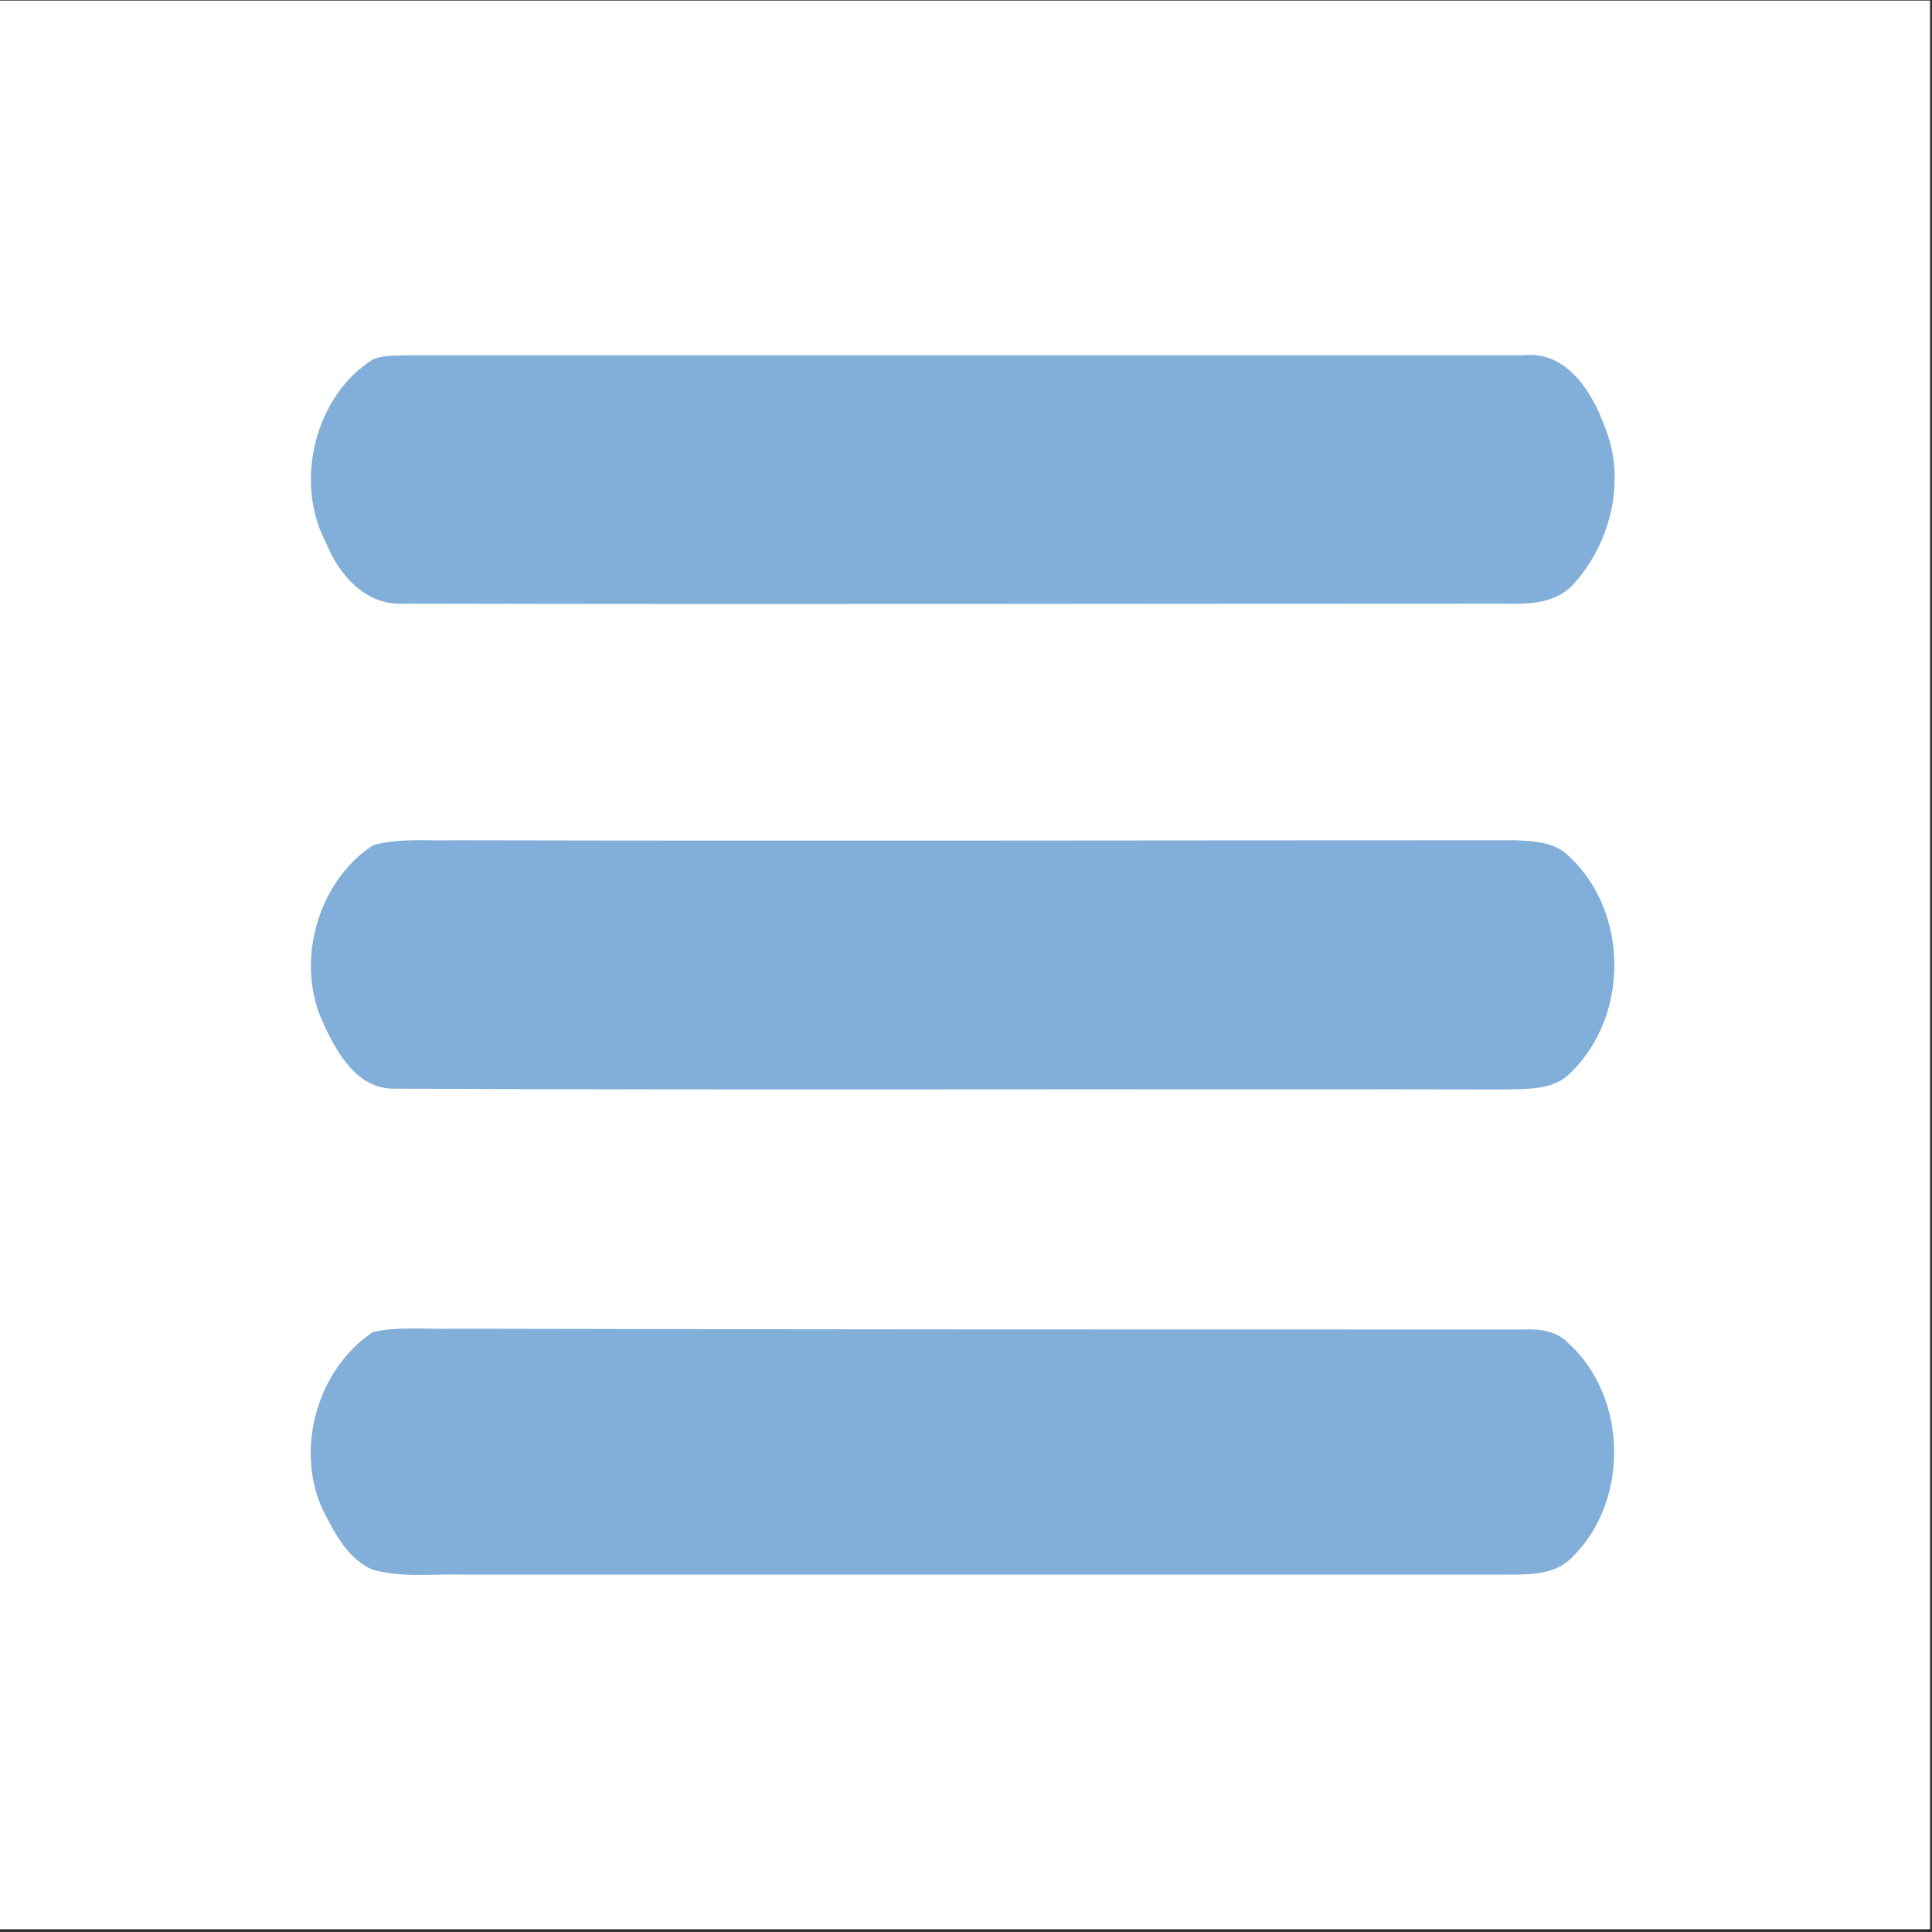 <?xml version="1.0" encoding="UTF-8" standalone="no"?>
<!-- Created with Inkscape (http://www.inkscape.org/) -->

<svg
   xmlns:dc="http://purl.org/dc/elements/1.1/"
   xmlns:cc="http://creativecommons.org/ns#"
   xmlns:rdf="http://www.w3.org/1999/02/22-rdf-syntax-ns#"
   xmlns:svg="http://www.w3.org/2000/svg"
   xmlns="http://www.w3.org/2000/svg"
   xmlns:sodipodi="http://sodipodi.sourceforge.net/DTD/sodipodi-0.dtd"
   xmlns:inkscape="http://www.inkscape.org/namespaces/inkscape"
   width="80"
   height="80"
   id="svg2"
   version="1.1"
   inkscape:version="0.48.5 r10040"
   sodipodi:docname="menu-icon.svg">
  <rect width="100%" height="100%" fill="#333333" stroke="none"/>
  <defs
     id="defs4" />
  <sodipodi:namedview
     id="base"
     pagecolor="#ffffff"
     bordercolor="#666666"
     borderopacity="1.0"
     inkscape:pageopacity="0.0"
     inkscape:pageshadow="2"
     inkscape:zoom="3.959798"
     inkscape:cx="30.877192"
     inkscape:cy="42.616245"
     inkscape:document-units="px"
     inkscape:current-layer="g3787"
     showgrid="false"
     fit-margin-top="0"
     fit-margin-left="0"
     fit-margin-right="0"
     fit-margin-bottom="0"
     inkscape:window-width="1440"
     inkscape:window-height="837"
     inkscape:window-x="-8"
     inkscape:window-y="-8"
     inkscape:window-maximized="1" />
  <g
     inkscape:label="Layer 1"
     inkscape:groupmode="layer"
     id="layer1"
     transform="translate(-801.809,-520.066)">
    <g
       id="g3005"
       transform="matrix(1.25,0,0,1.25,942.279,328.833)">
      <g
         id="g3781"
         transform="matrix(0.279,0,0,0.278,-1.823,164.164)"
         inkscape:export-xdpi="90"
         inkscape:export-ydpi="90">
        <rect
           style="fill:#ffffff;fill-opacity:1;stroke:none"
           id="rect3617"
           width="229.711"
           height="229.814"
           x="-396.801"
           y="-40.137" />
        <g
           id="g3787"
           transform="translate(-394.36,-37.881)"
           inkscape:export-filename="C:\Users\Dan\Desktop\g37811.png"
           inkscape:export-xdpi="90"
           inkscape:export-ydpi="90"
           style="fill:#cd0000;fill-opacity:1;stroke:none">
          <path
             id="path2991"
             d="m 42.4,40.5 c 1.4,-0.6 3,-0.4 4.5,-0.5 44.1,0 88.1,0 132.2,0 5,-0.5 8,4.3 9.5,8.4 2.6,6.2 0.9,13.7 -3.5,18.7 -2,2.4 -5.2,2.6 -8.1,2.5 -43.6,0 -87.3,0.1 -130.9,0 -4.6,0.3 -7.8,-3.5 -9.3,-7.3 C 33,55.1 35.5,44.8 42.4,40.5 z"
             inkscape:connector-curvature="0"
             style="fill:#82afd9;fill-opacity:1;stroke:none" />
          <path
             id="path2993"
             d="m 42.4,98.4 c 3.1,-0.9 6.4,-0.5 9.6,-0.6 42,0.1 84,0 126,0 2.3,0.1 4.7,0.2 6.4,1.9 7.1,6.6 7.2,19 0.2,25.8 -2,2.1 -5,1.9 -7.6,2 -44,-0.1 -88,0.1 -132,-0.1 -4.5,0.1 -6.9,-4.3 -8.5,-7.8 -3.4,-7.2 -0.7,-16.9 5.9,-21.2 z"
             inkscape:connector-curvature="0"
             style="fill:#82afd9;fill-opacity:1;stroke:none" />
          <path
             id="path2995"
             d="m 42.4,156.4 c 3.1,-0.7 6.4,-0.3 9.6,-0.4 42.4,0.1 84.7,0.1 127.1,0.1 1.8,-0.1 3.9,0.2 5.2,1.6 7.2,6.5 7.3,19.2 0.2,25.8 -1.7,1.6 -4.2,1.8 -6.5,1.8 -41.7,0 -83.3,0 -125,0 -3.6,-0.1 -7.2,0.4 -10.7,-0.6 -2.7,-1.2 -4.2,-3.9 -5.5,-6.4 -3.9,-7.3 -1.2,-17.4 5.6,-21.9 z"
             inkscape:connector-curvature="0"
             style="fill:#82afd9;fill-opacity:1;stroke:none" />
        </g>
      </g>
    </g>
  </g>
</svg>
